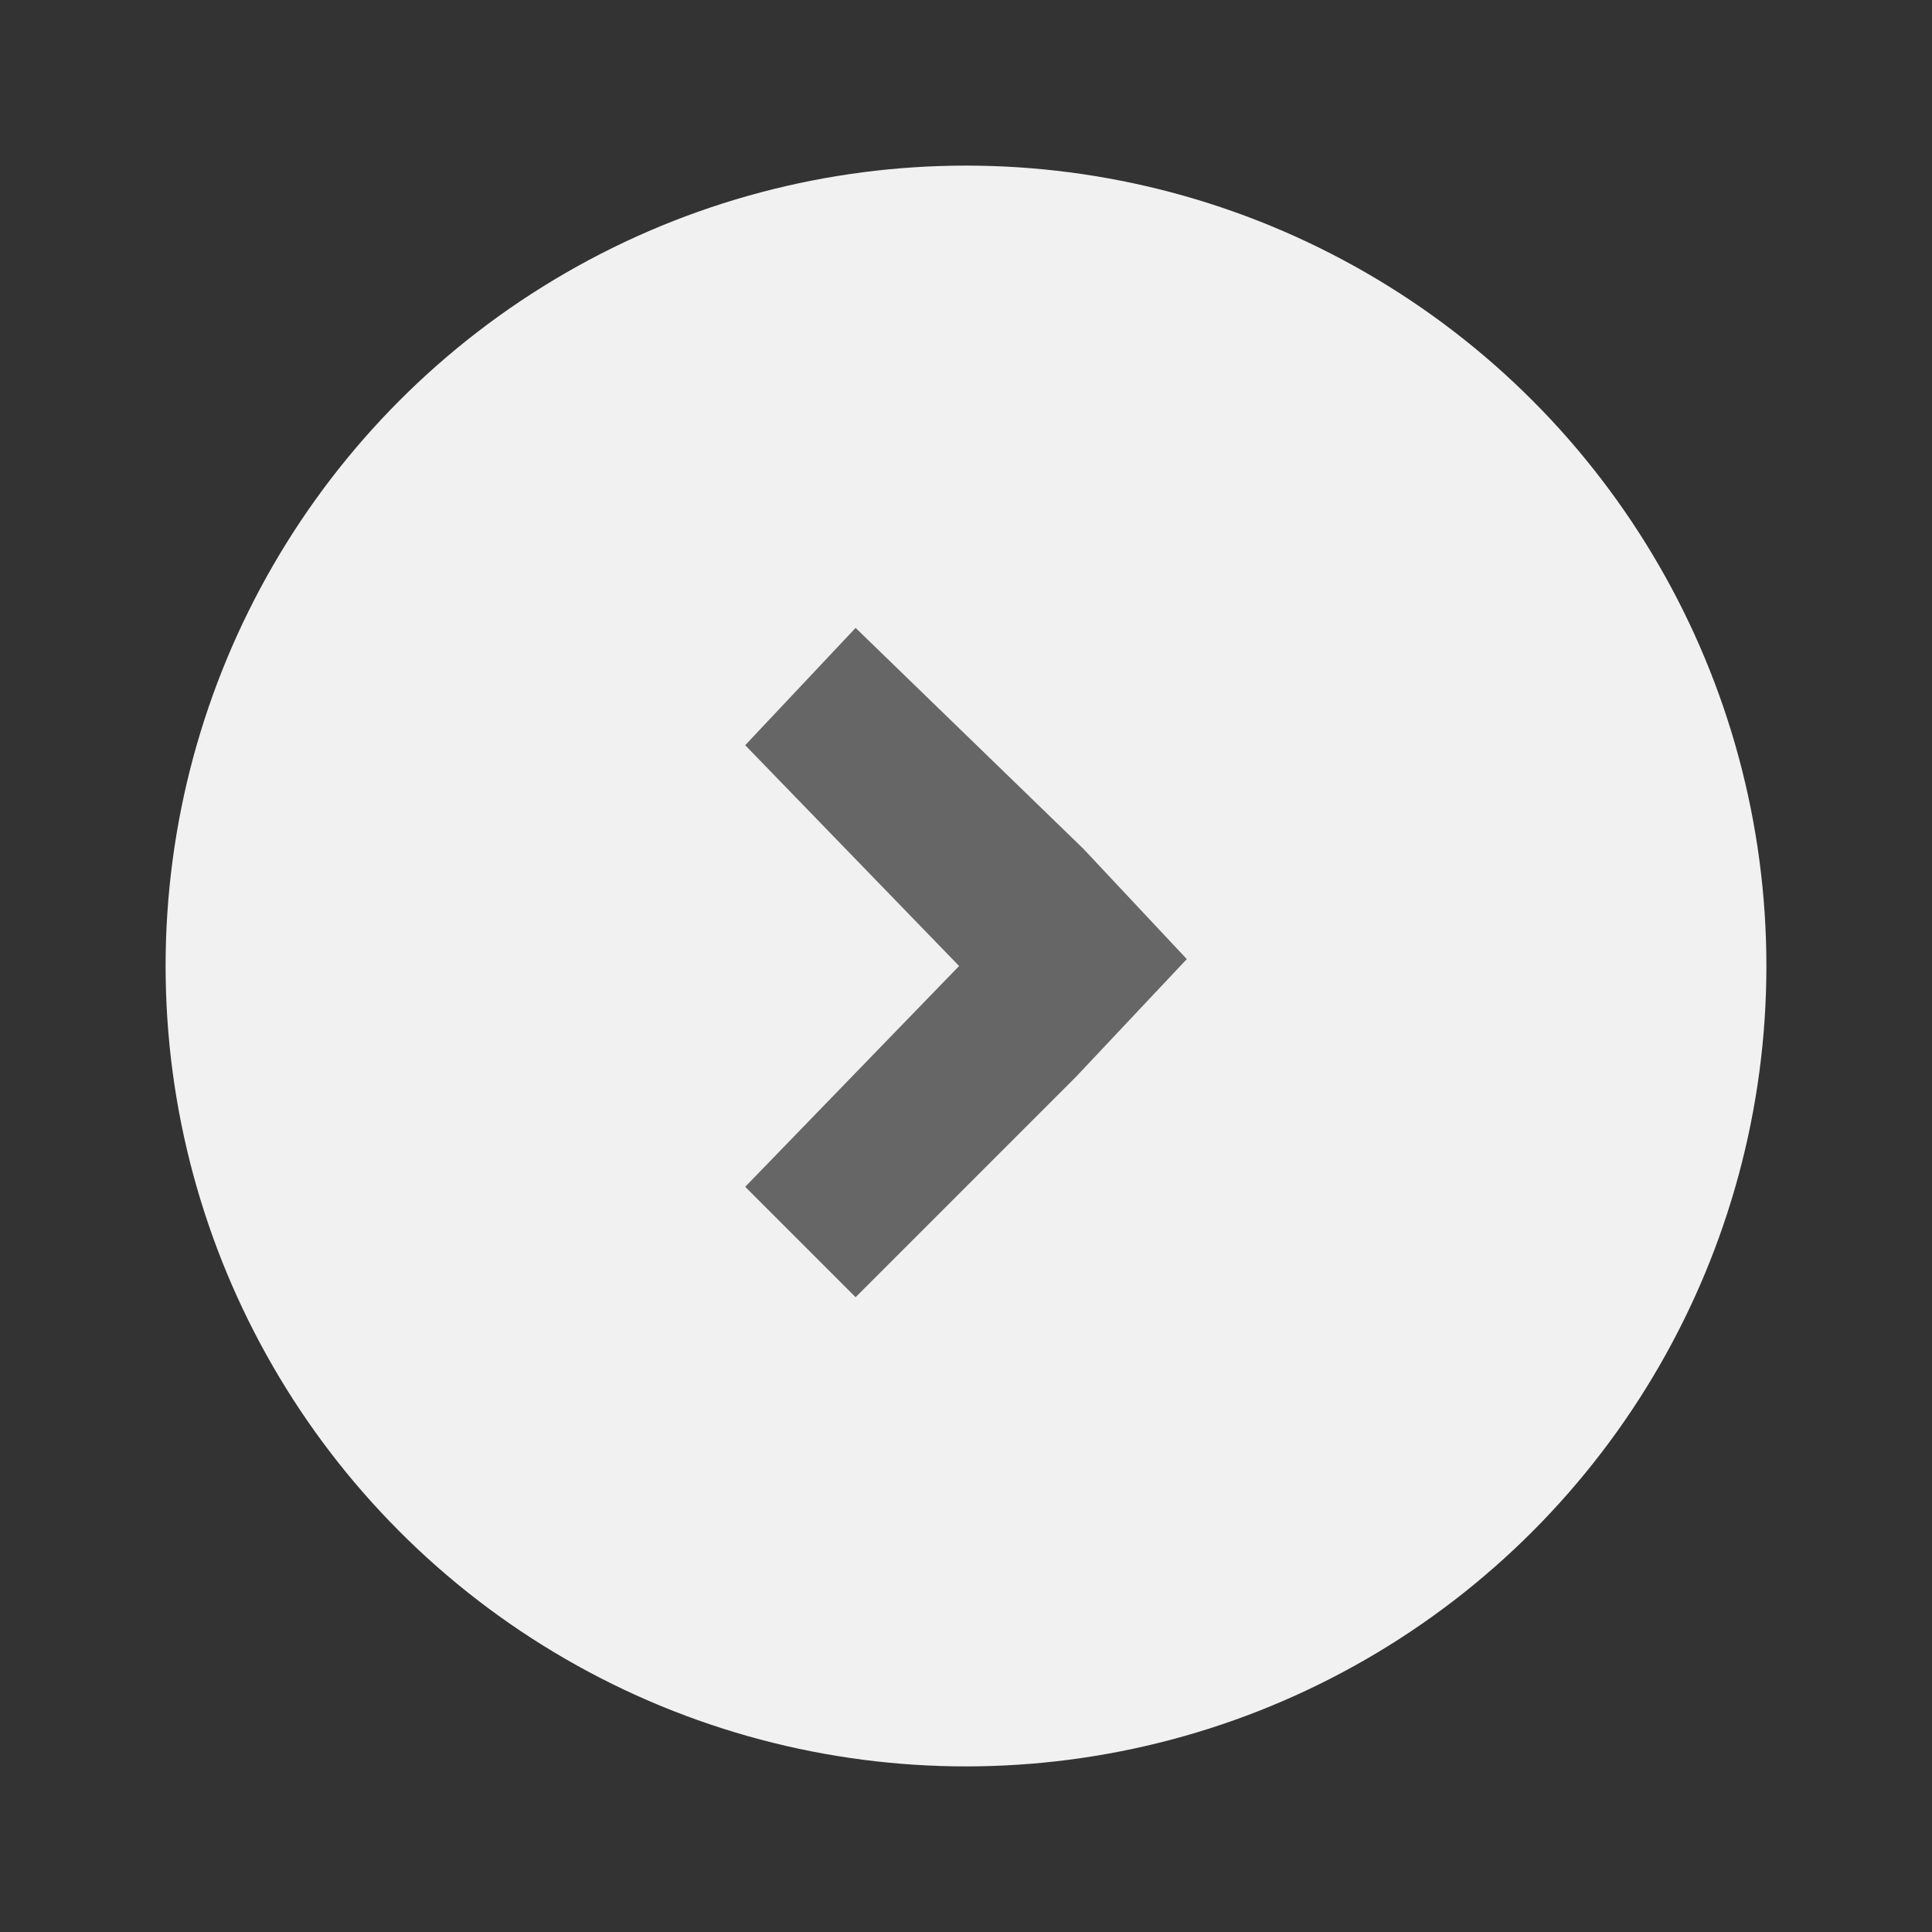 <?xml version='1.0' encoding='utf-8'?>
<!-- Generator: Adobe Illustrator 25.1.0, SVG Export Plug-In . SVG Version: 6.00 Build 0)  -->
<svg width="28px" version="1.1" viewBox="0 0 28 28" xmlns:xlink="http://www.w3.org/1999/xlink" xmlns="http://www.w3.org/2000/svg" y="0px" height="28px" xml:space="preserve" x="0px" style="enable-background:new 0 0 28 28;" id="Layer_1">
 <rect x="0" y="0" width="28" height="28" fill="#333333" stroke="none"/>
 <style type="text/css">
	.st0{fill:#F1F1F2;}
	.st1{fill:#666666;}
</style>
 <g>
  <circle cy="14" r="11.6" class="st0" cx="14"/>
  <polygon points="15.6,15.6 12.4,18.8 10.8,17.2 13.9,14 10.8,10.8 12.4,9.1 15.7,12.3 17.2,13.9  " class="st1"/>
 </g>
</svg>

